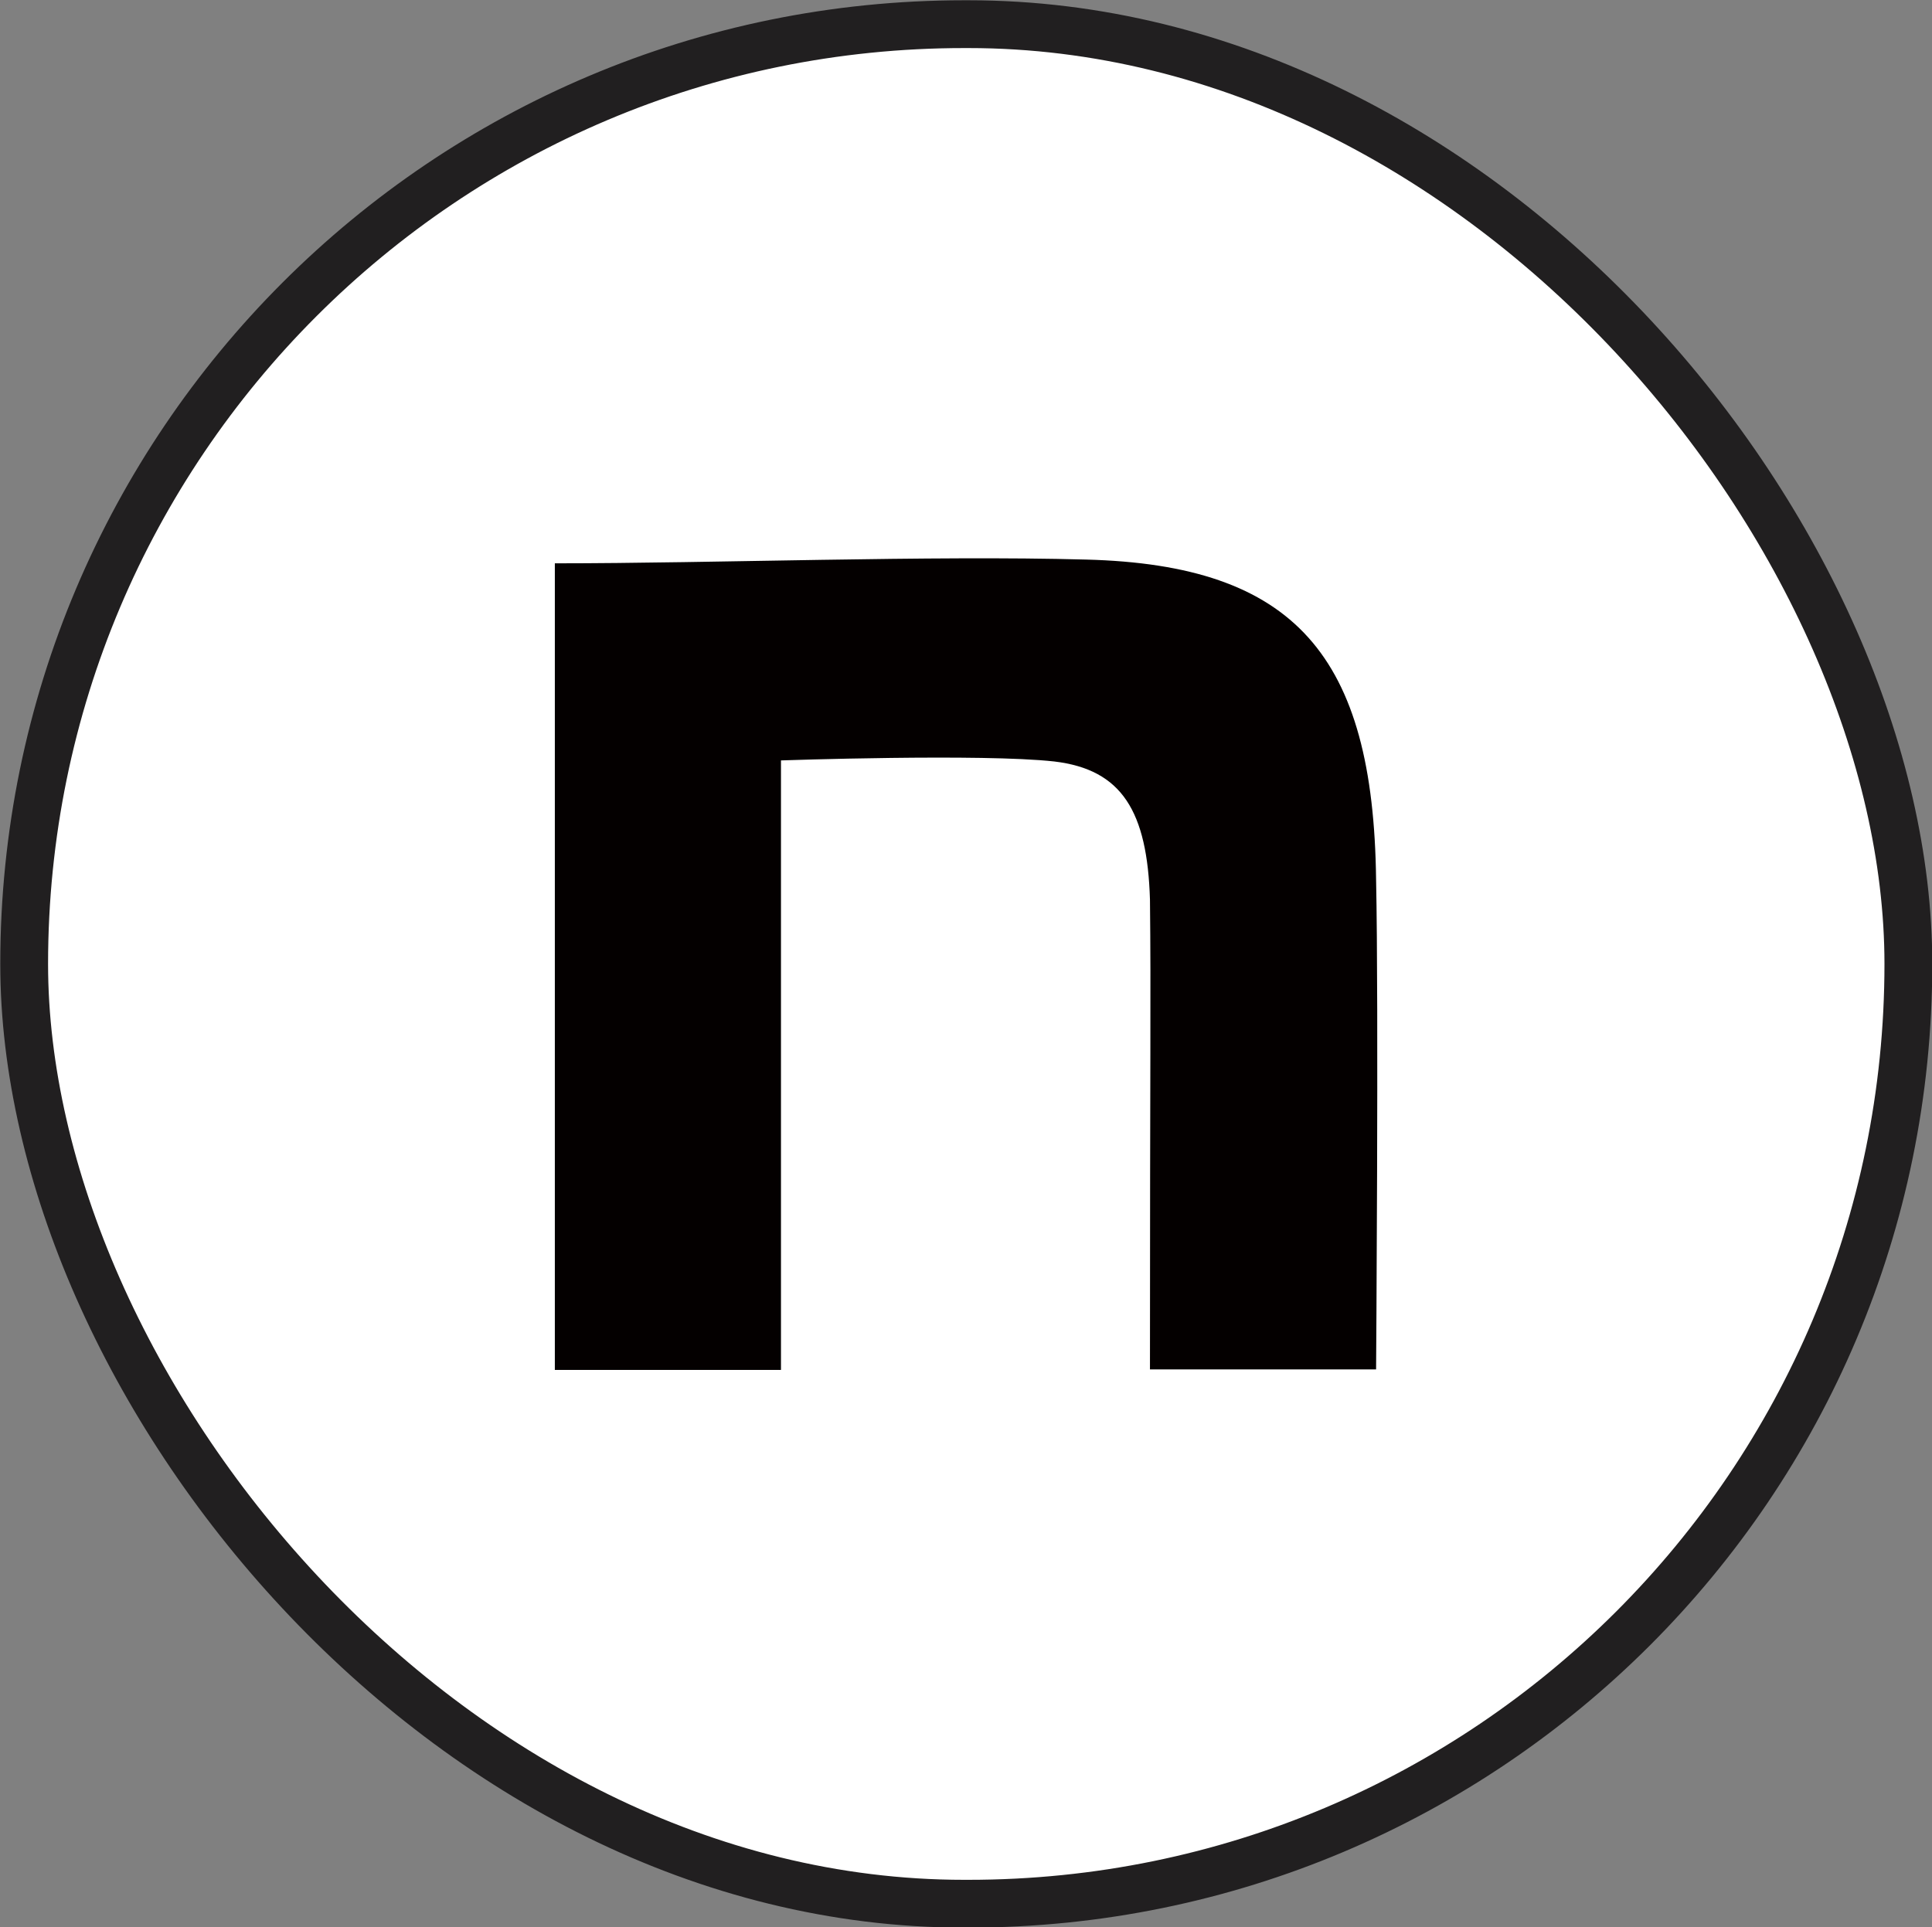 <svg xmlns="http://www.w3.org/2000/svg" viewBox="0 0 35.97 35.89"><rect x="0" y="0" width="35.97" height="35.89" fill="#808080" stroke="none"/><rect x=".45" y=".45" width="35.08" height="35" rx="17.5" ry="17.5" style="fill:#fff;stroke:#211f20;stroke-width:.89px"/><path d="M10.34 10.49c2.95 0 6.99-.15 9.88-.07 3.89.1 5.35 1.79 5.4 5.96.05 2.36 0 9.12 0 9.12h-4.21c0-5.91.02-6.89 0-8.75-.05-1.64-.52-2.42-1.78-2.57-1.34-.15-5.09-.02-5.09-.02v11.35h-4.21V10.49Z" style="fill:#040000"/></svg>